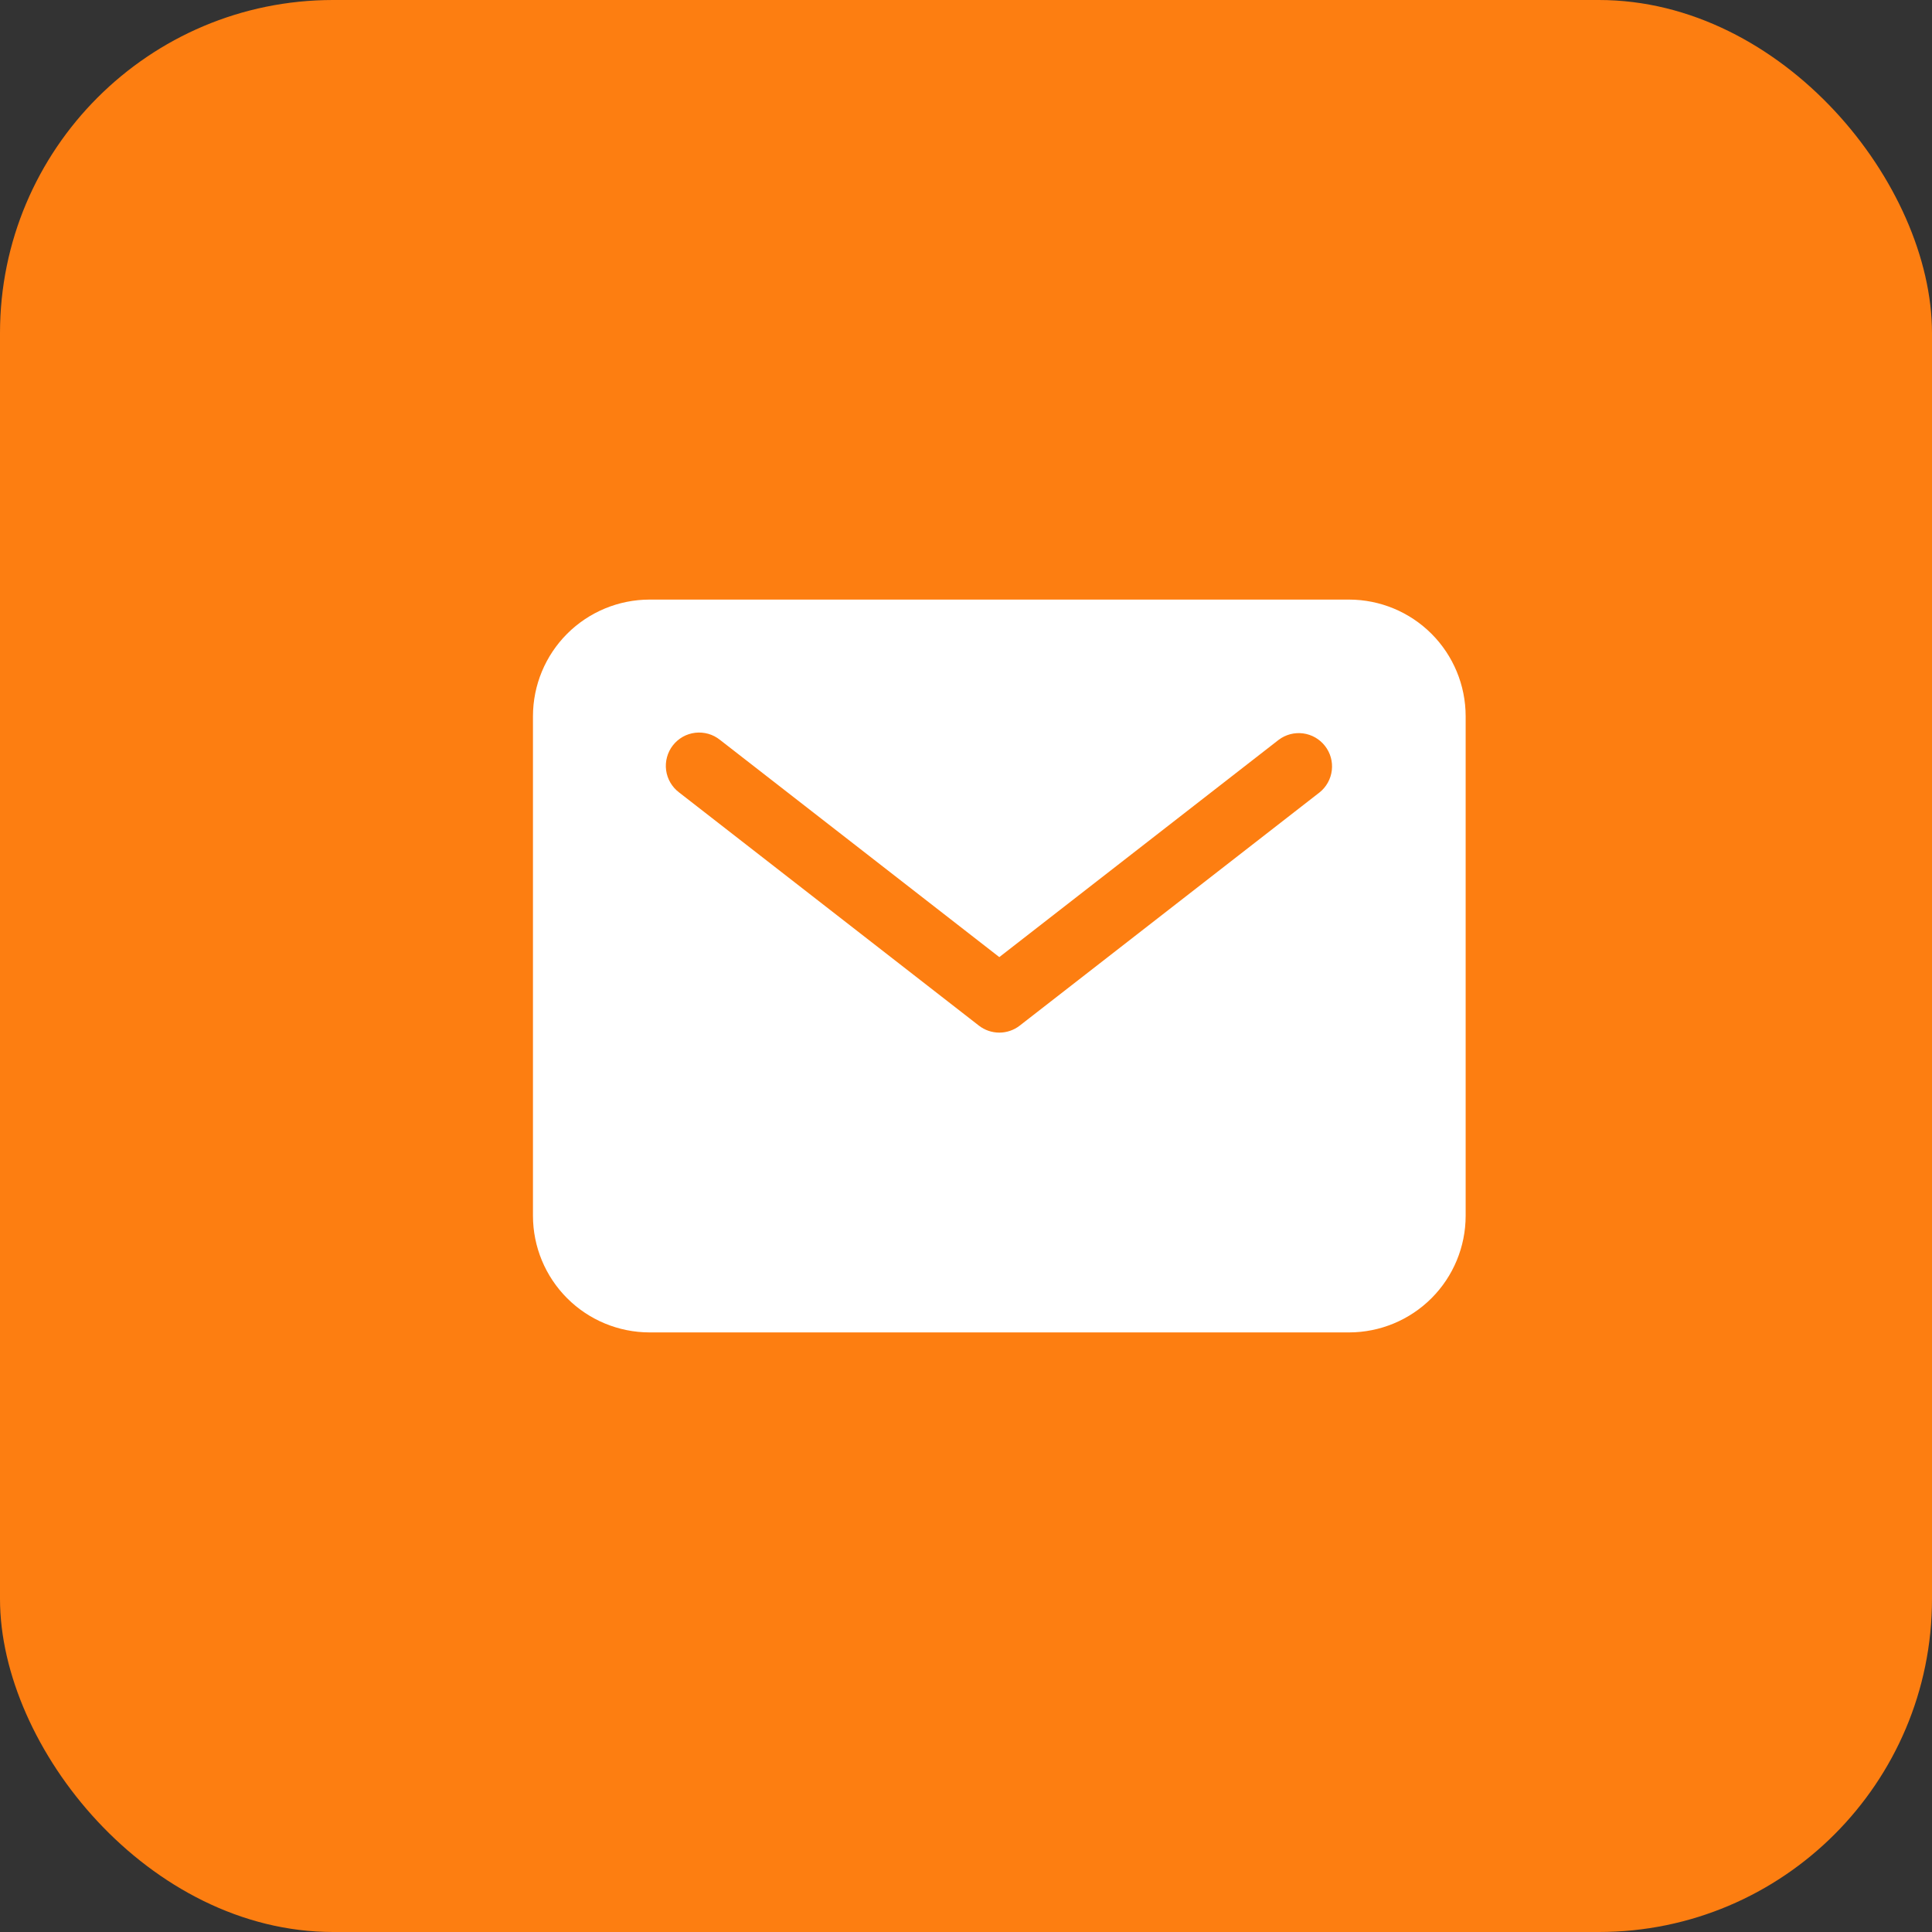 <svg width="58" height="58" viewBox="0 0 58 58" fill="none" xmlns="http://www.w3.org/2000/svg">
<rect x="0" y="0" width="58" height="58" fill="#333333" stroke="none"/>
<rect width="58" height="58" rx="10" fill="#FD7E11"/>
<path d="M40.5 18H19.5C18.572 18.001 17.682 18.37 17.026 19.026C16.37 19.682 16.001 20.572 16 21.5V36.5C16.001 37.428 16.37 38.318 17.026 38.974C17.682 39.63 18.572 39.999 19.5 40H40.5C41.428 39.999 42.318 39.63 42.974 38.974C43.63 38.318 43.999 37.428 44 36.5V21.5C43.999 20.572 43.63 19.682 42.974 19.026C42.318 18.37 41.428 18.001 40.5 18ZM39.614 23.789L30.614 30.789C30.438 30.926 30.222 31 30 31C29.778 31 29.562 30.926 29.386 30.789L20.386 23.789C20.28 23.709 20.192 23.609 20.125 23.495C20.058 23.381 20.015 23.254 19.997 23.122C19.98 22.991 19.989 22.858 20.024 22.73C20.058 22.602 20.118 22.482 20.199 22.378C20.281 22.273 20.382 22.186 20.497 22.12C20.613 22.055 20.74 22.014 20.872 21.998C21.003 21.983 21.137 21.994 21.264 22.03C21.391 22.066 21.51 22.128 21.614 22.211L30 28.733L38.386 22.211C38.596 22.052 38.86 21.983 39.12 22.017C39.381 22.052 39.617 22.187 39.778 22.395C39.94 22.602 40.013 22.865 39.982 23.126C39.951 23.387 39.819 23.625 39.614 23.789Z" fill="white"/>
</svg>
